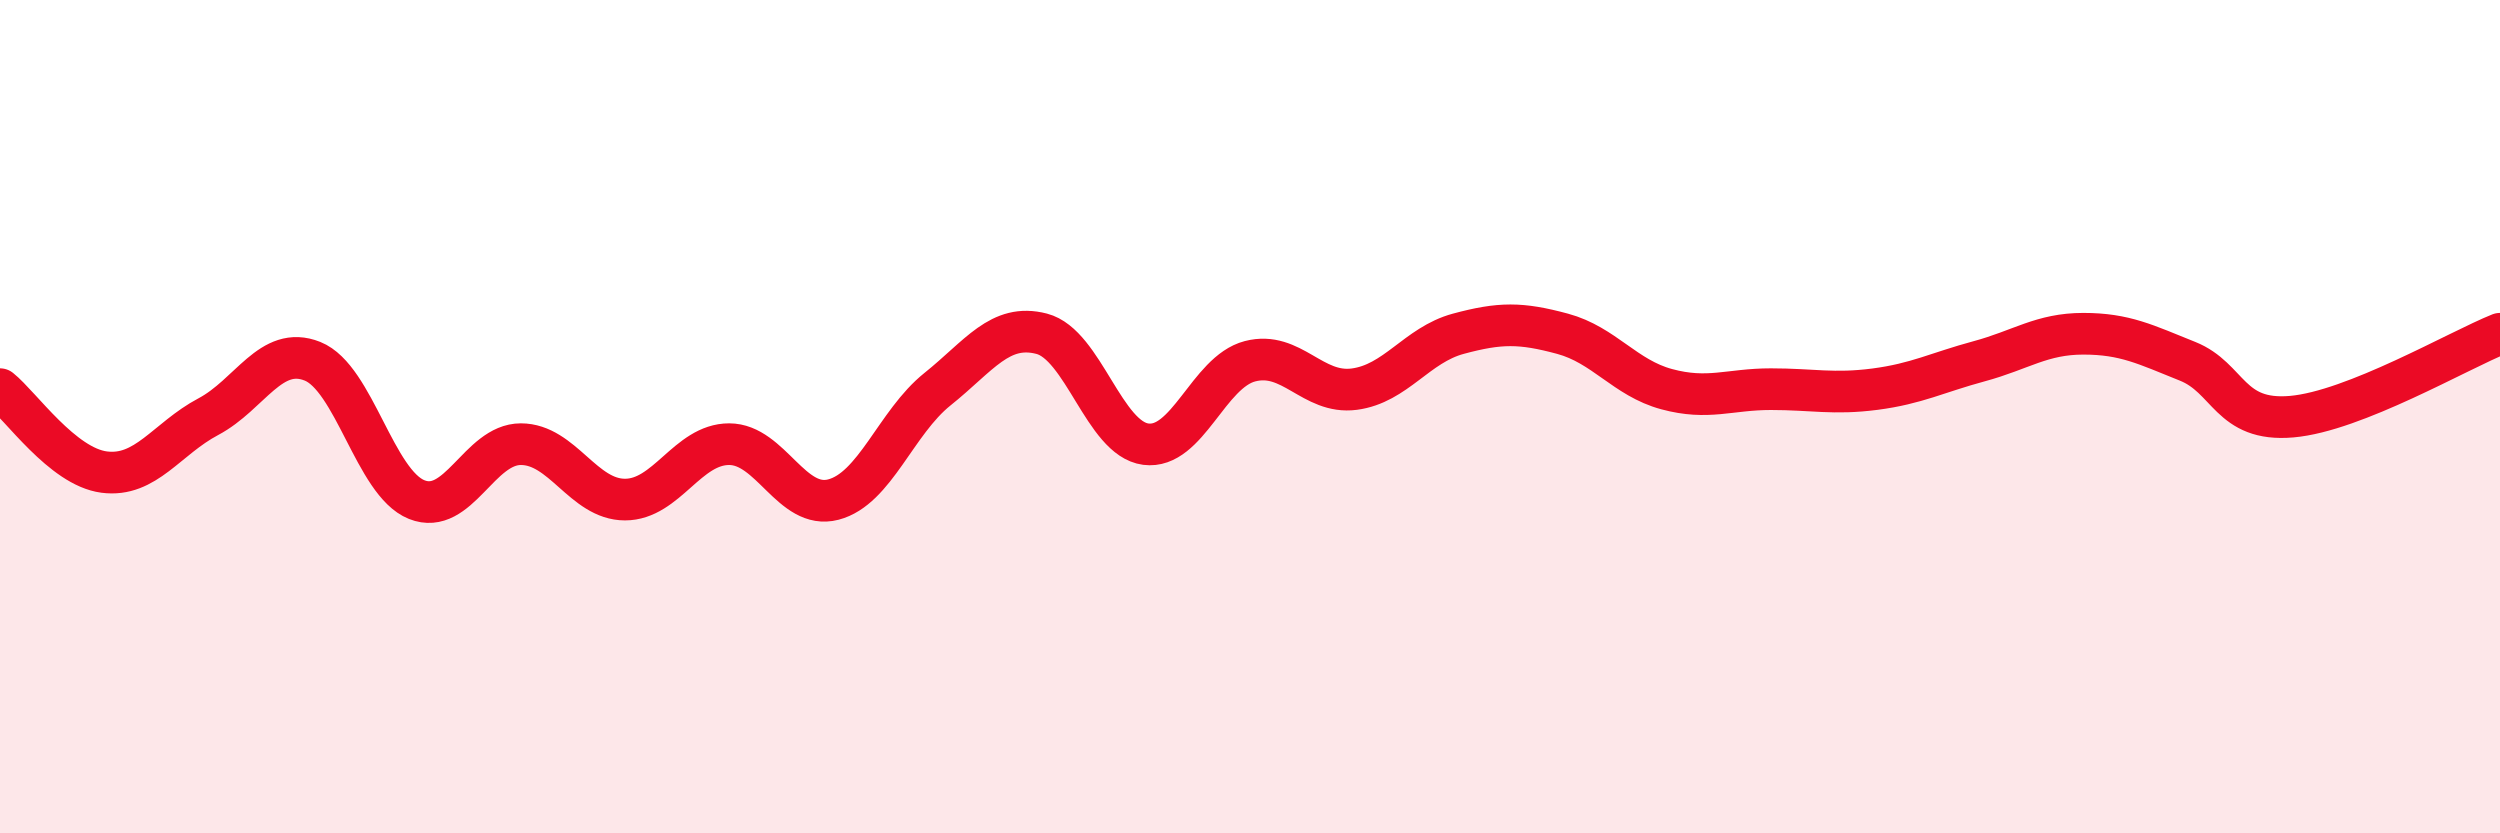 
    <svg width="60" height="20" viewBox="0 0 60 20" xmlns="http://www.w3.org/2000/svg">
      <path
        d="M 0,9.34 C 0.5,9.74 1.5,11.2 2.5,11.33 C 3.5,11.46 4,10.53 5,10 C 6,9.47 6.5,8.27 7.5,8.67 C 8.5,9.07 9,11.59 10,11.99 C 11,12.39 11.5,10.66 12.5,10.66 C 13.5,10.66 14,11.99 15,11.99 C 16,11.99 16.5,10.66 17.5,10.66 C 18.5,10.66 19,12.25 20,11.99 C 21,11.73 21.5,10.14 22.5,9.34 C 23.5,8.54 24,7.75 25,8.01 C 26,8.27 26.5,10.53 27.5,10.66 C 28.5,10.79 29,8.93 30,8.67 C 31,8.41 31.5,9.47 32.5,9.34 C 33.5,9.21 34,8.28 35,8.01 C 36,7.74 36.5,7.74 37.5,8.01 C 38.5,8.28 39,9.07 40,9.34 C 41,9.61 41.5,9.34 42.5,9.34 C 43.5,9.34 44,9.47 45,9.34 C 46,9.21 46.5,8.94 47.5,8.67 C 48.5,8.4 49,8.01 50,8.01 C 51,8.01 51.5,8.27 52.5,8.67 C 53.5,9.07 53.5,10.13 55,10 C 56.5,9.87 59,8.41 60,8.01L60 20L0 20Z"
        fill="#EB0A25"
        opacity="0.1"
        stroke-linecap="round"
        stroke-linejoin="round"
      />
      <path
        d="M 0,9.34 C 0.5,9.74 1.5,11.2 2.5,11.33 C 3.5,11.46 4,10.53 5,10 C 6,9.47 6.5,8.27 7.5,8.67 C 8.5,9.07 9,11.59 10,11.99 C 11,12.39 11.5,10.66 12.5,10.66 C 13.5,10.66 14,11.99 15,11.99 C 16,11.99 16.5,10.66 17.5,10.66 C 18.5,10.66 19,12.25 20,11.99 C 21,11.73 21.5,10.14 22.5,9.34 C 23.5,8.54 24,7.75 25,8.01 C 26,8.27 26.5,10.53 27.5,10.66 C 28.5,10.79 29,8.93 30,8.67 C 31,8.41 31.5,9.47 32.5,9.34 C 33.5,9.21 34,8.28 35,8.01 C 36,7.74 36.5,7.74 37.5,8.01 C 38.5,8.28 39,9.07 40,9.34 C 41,9.61 41.5,9.34 42.5,9.34 C 43.5,9.34 44,9.47 45,9.34 C 46,9.21 46.5,8.94 47.5,8.67 C 48.5,8.4 49,8.01 50,8.01 C 51,8.01 51.5,8.27 52.5,8.67 C 53.5,9.07 53.5,10.13 55,10 C 56.5,9.87 59,8.41 60,8.01"
        stroke="#EB0A25"
        stroke-width="1"
        fill="none"
        stroke-linecap="round"
        stroke-linejoin="round"
      />
    </svg>
  